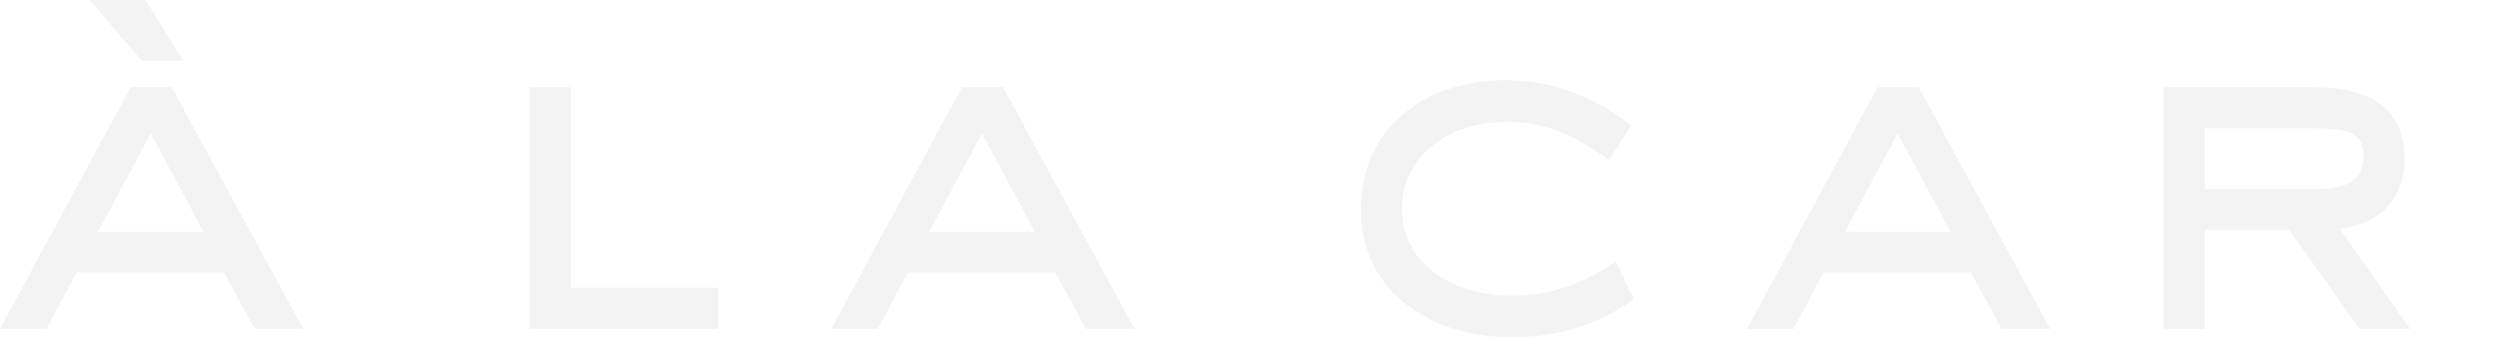 <svg width="1023" height="138" viewBox="0 0 1023 138" fill="none" xmlns="http://www.w3.org/2000/svg">
<path d="M104.226 134.563L91.625 111.468H31.299L19.086 134.563H0L53.453 35.676H70.248L124.069 134.563H104.226ZM58.035 24.814L36.658 0H59.569L74.851 24.814H58.056H58.035ZM61.677 54.578L40.115 94.857H83.258L61.697 54.578H61.677ZM216.737 134.563V35.676H233.532V117.748H293.859V134.543H216.737V134.563ZM444.399 134.563L431.797 111.468H371.471L359.258 134.563H340.172L393.625 35.676H410.42L464.241 134.563H444.399ZM401.828 54.578L380.267 94.857H423.41L401.849 54.578H401.828ZM618.545 138C586.858 138 556.889 120.448 556.889 85.693C556.889 50.937 584.751 32.812 616.07 32.812C635.34 32.812 652.34 39.502 667.416 51.325L658.436 65.461C644.689 55.908 633.438 49.812 616.254 49.812C594.877 49.812 573.684 62.229 573.684 85.693C573.684 109.156 596.391 121.001 618.157 121.001C634.379 121.001 647.737 116.234 661.115 107.07L668.562 122.535C653.096 133.234 637.447 138 618.545 138ZM819.101 134.563L806.5 111.468H746.174L733.961 134.563H714.875L768.328 35.676H785.123L838.944 134.563H819.101ZM776.531 54.578L754.97 94.857H798.113L776.552 54.578H776.531ZM965.448 134.563L936.809 94.1H902.257V134.563H885.279V35.676H946.362C966.409 35.676 983.961 41.977 983.961 64.888C983.961 81.683 973.651 91.605 957.429 93.712L986.252 134.563H965.448ZM947.119 52.492H902.257V77.305H948.08C957.429 77.305 967.166 75.403 967.166 64.131C967.166 55.724 963.157 52.492 947.119 52.492ZM1086.98 52.492V134.584H1070V52.492H1032.59V35.697H1125.17V52.492H1087H1086.98ZM1171.49 134.563V35.676H1258.53V52.471H1188.28V75.198H1226.84V91.993H1188.28V117.768H1260.43V134.563H1171.49Z" fill="black" fill-opacity="0.05"/>
</svg>
